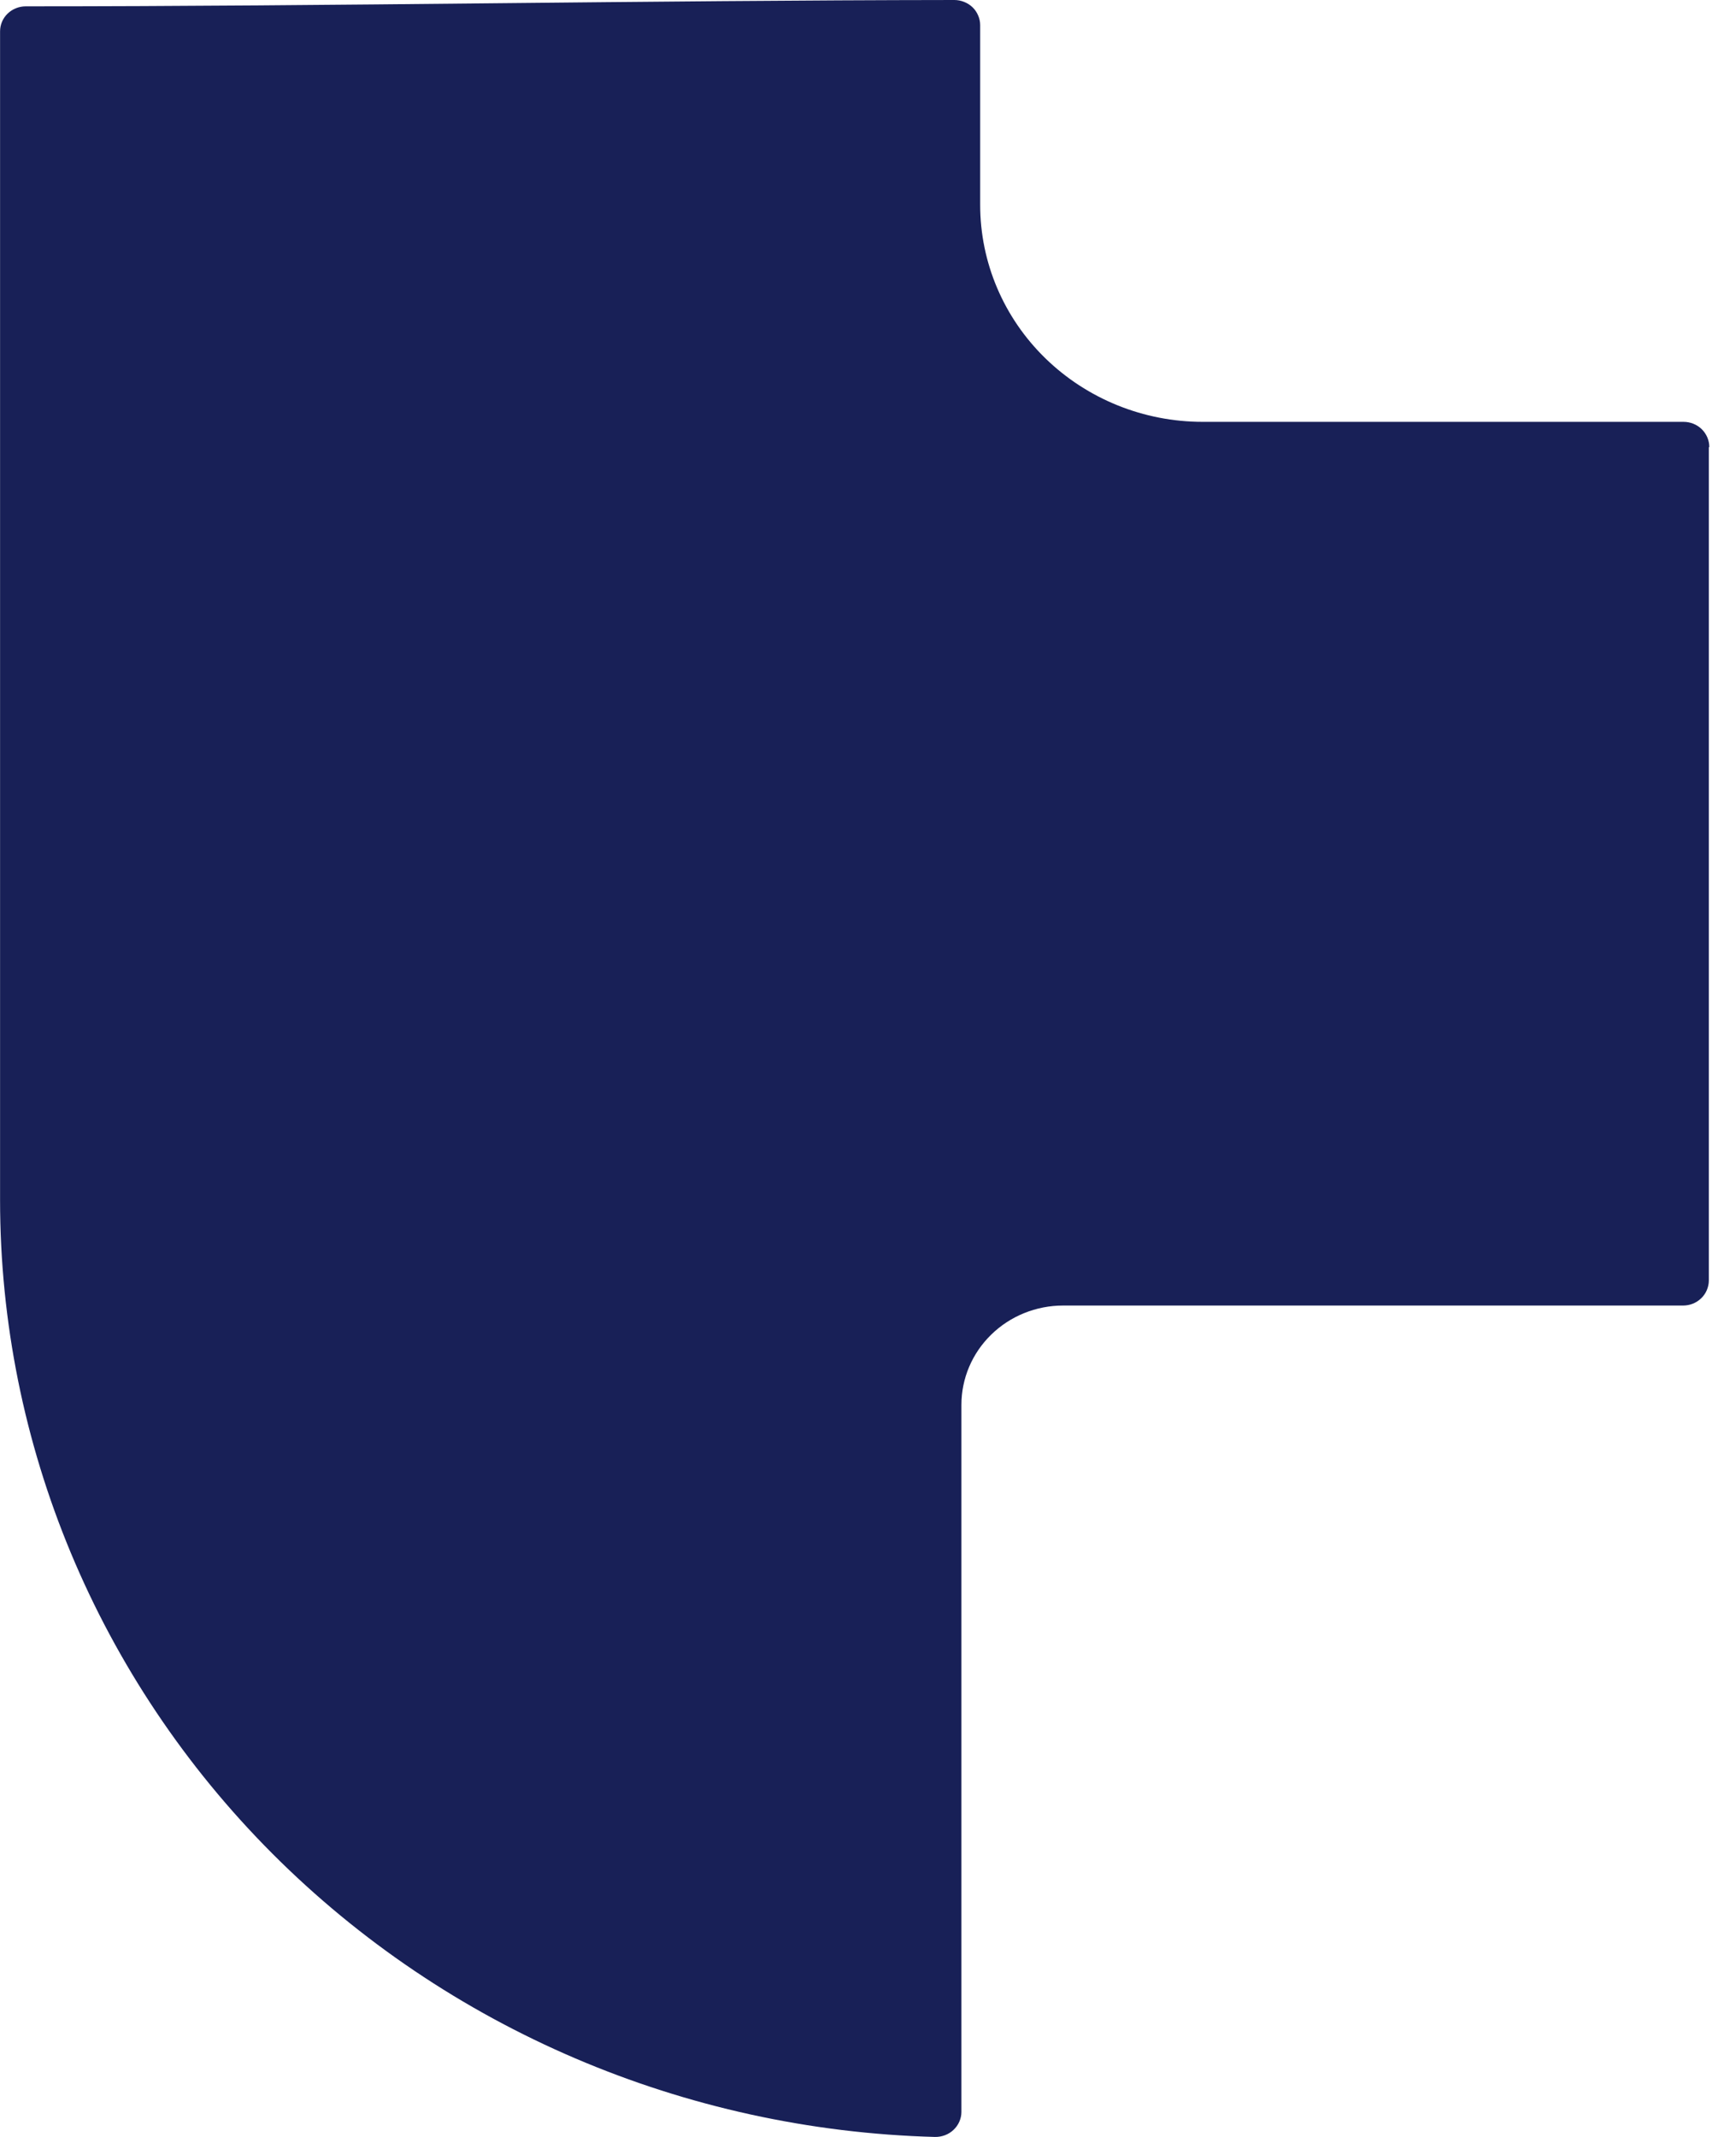 <svg width="26" height="32" viewBox="0 0 26 32" fill="none" xmlns="http://www.w3.org/2000/svg">
<path d="M25.593 6.698V19.175C25.593 19.225 25.582 19.274 25.563 19.319C25.544 19.365 25.515 19.406 25.479 19.441C25.443 19.476 25.401 19.503 25.354 19.522C25.307 19.541 25.257 19.55 25.206 19.55H15.922C15.518 19.55 15.13 19.707 14.845 19.986C14.559 20.265 14.399 20.643 14.399 21.037V31.626C14.399 31.676 14.388 31.725 14.368 31.771C14.348 31.817 14.318 31.859 14.281 31.894C14.244 31.929 14.201 31.956 14.153 31.974C14.105 31.992 14.054 32.001 14.002 32C10.254 31.899 6.694 30.377 4.079 27.757C1.465 25.137 0.001 21.625 0.001 17.969C0.001 17.862 0.001 17.754 0.001 17.646C-0 17.629 -0 17.612 0.001 17.595V0.47C0.001 0.37 0.041 0.275 0.113 0.205C0.185 0.135 0.283 0.095 0.385 0.095C5.022 0.095 9.669 0.005 14.293 0C14.344 0 14.394 0.01 14.441 0.029C14.488 0.048 14.531 0.075 14.567 0.11C14.603 0.145 14.631 0.187 14.65 0.233C14.67 0.278 14.68 0.327 14.68 0.377V3.068C14.68 3.93 15.031 4.756 15.656 5.365C16.281 5.974 17.128 6.317 18.012 6.317H25.214C25.316 6.317 25.414 6.356 25.487 6.427C25.559 6.498 25.6 6.594 25.6 6.694" fill="#182057"/>
</svg>

